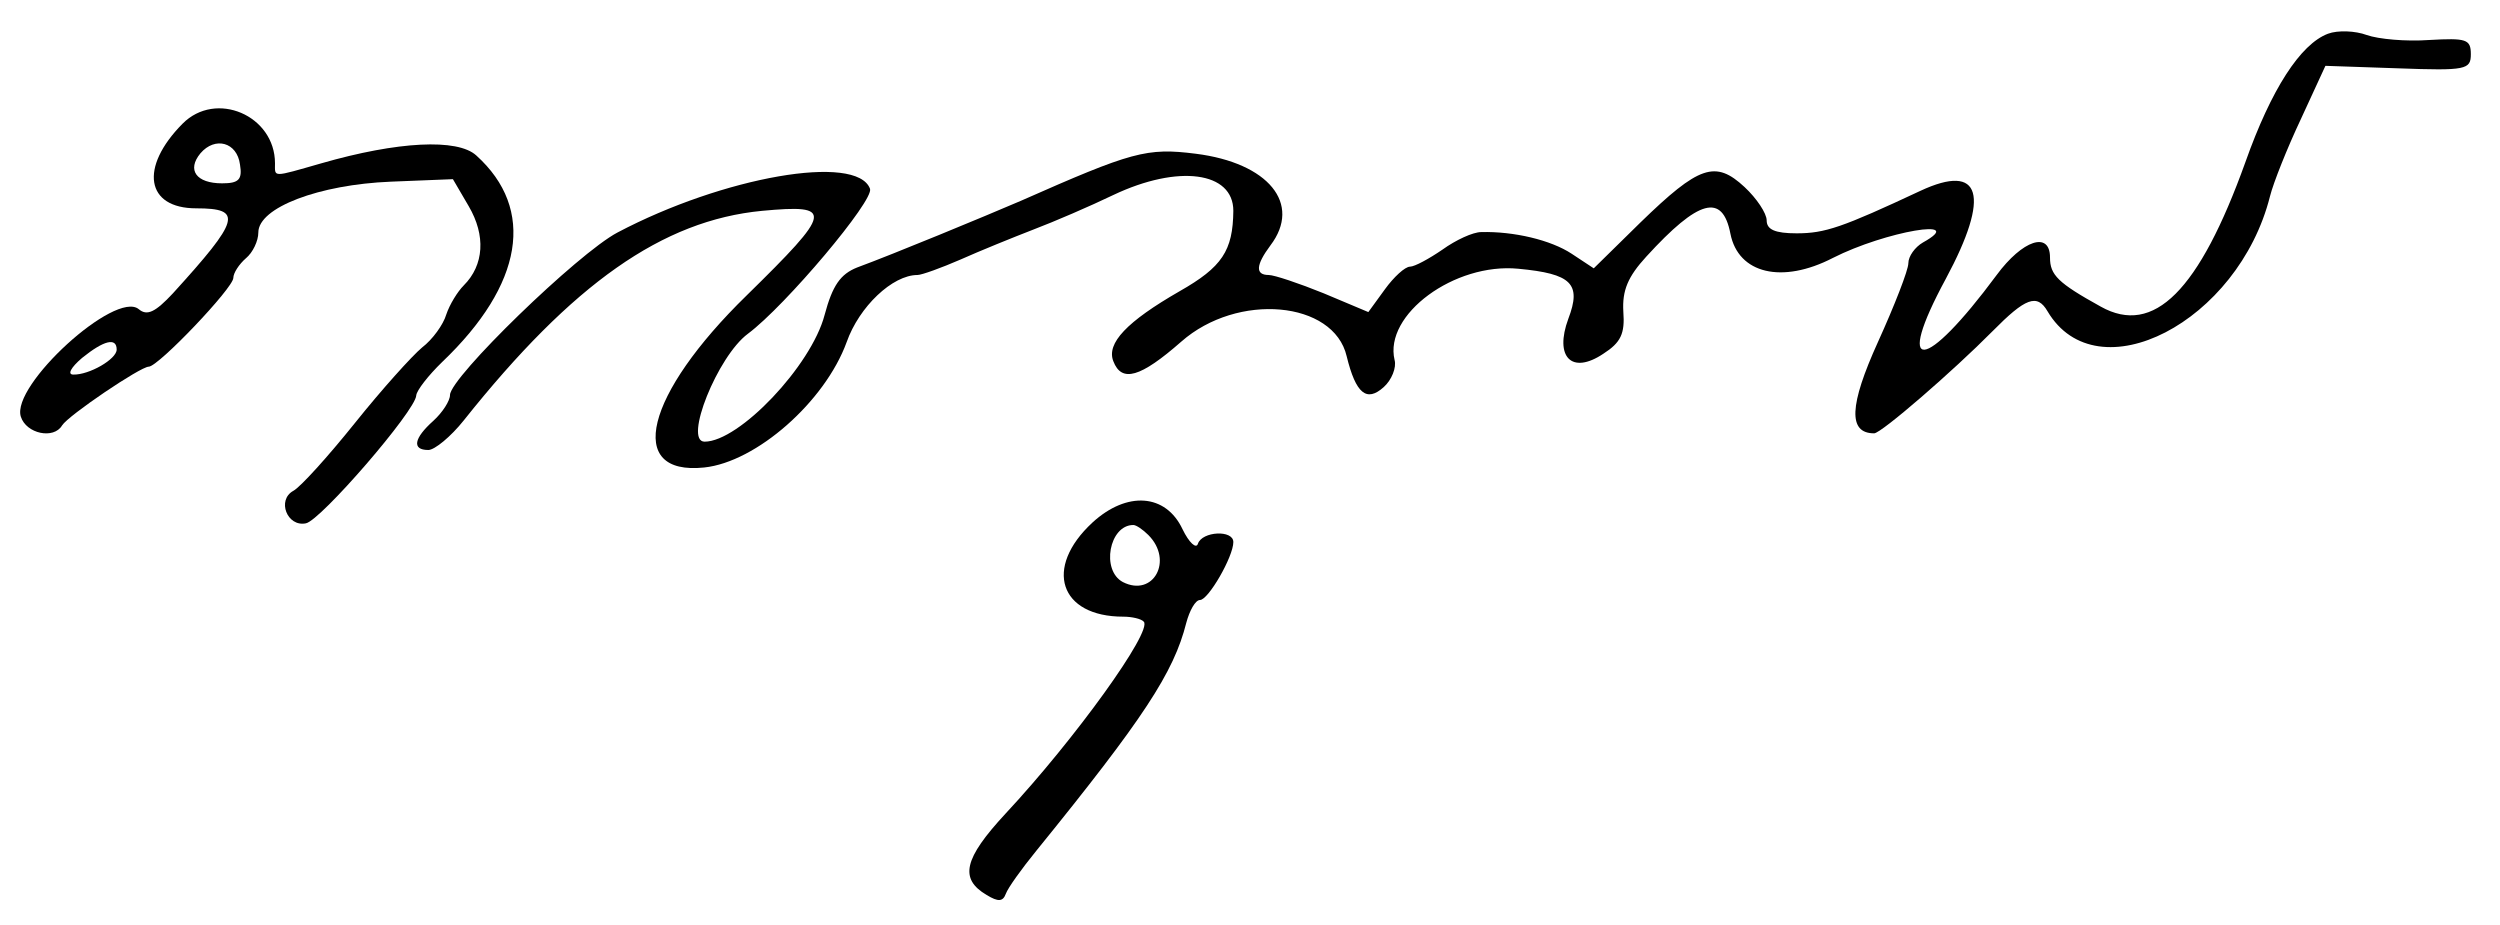 <?xml version="1.0" standalone="no"?>
<!DOCTYPE svg PUBLIC "-//W3C//DTD SVG 20010904//EN"
 "http://www.w3.org/TR/2001/REC-SVG-20010904/DTD/svg10.dtd">
<svg version="1.0" xmlns="http://www.w3.org/2000/svg"
 width="300pt" height="111pt" viewBox="0 0 300 111"
 preserveAspectRatio="xMidYMid meet">
<g transform="translate(0,111) scale(0.05,-0.05)"
fill="#000000" stroke="none">
<path d="M5587 2139 c-66 -25 -136 -133 -198 -308 -111 -309 -220 -418 -347
-347 -103 57 -122 76 -122 118 0 64 -66 42 -128 -42 -174 -235 -247 -240 -122
-9 108 201 85 279 -61 211 -188 -88 -229 -102 -297 -102 -52 0 -72 9 -72 31 0
17 -24 53 -53 80 -70 65 -109 52 -250 -85 l-112 -110 -53 35 c-50 33 -139 54
-217 52 -20 0 -61 -19 -93 -42 -32 -22 -67 -41 -78 -41 -12 0 -39 -25 -60 -54
l-40 -55 -107 45 c-59 24 -119 44 -132 44 -33 0 -31 24 4 71 76 100 -5 198
-179 220 -118 15 -153 5 -420 -113 -86 -37 -306 -128 -393 -160 -40 -16 -59
-43 -78 -114 -32 -122 -205 -304 -288 -304 -51 0 31 205 104 259 90 67 304
321 293 348 -32 85 -352 29 -606 -105 -95 -50 -402 -348 -402 -390 0 -14 -18
-42 -40 -62 -47 -42 -52 -70 -12 -70 15 0 54 32 85 71 262 329 477 480 716
503 173 16 170 0 -37 -203 -244 -238 -292 -433 -102 -413 125 13 290 158 342
301 30 85 110 161 170 161 10 0 57 17 103 37 47 21 126 53 175 72 50 19 136
56 192 83 156 74 288 56 288 -38 -1 -96 -27 -135 -129 -193 -127 -73 -176
-125 -159 -168 20 -52 65 -39 163 47 135 119 366 98 397 -35 22 -90 48 -111
89 -74 19 17 31 47 26 65 -26 109 144 234 297 219 128 -12 152 -36 120 -120
-34 -92 8 -135 84 -84 42 27 52 48 48 101 -3 51 11 84 55 132 126 138 183 153
202 55 19 -96 124 -121 246 -58 126 64 326 98 216 37 -19 -11 -35 -33 -35 -50
0 -16 -33 -101 -73 -189 -69 -152 -72 -219 -9 -219 17 0 190 150 284 245 79
80 107 91 132 48 119 -201 458 -26 534 276 8 32 41 115 74 185 l59 128 175 -6
c163 -6 174 -3 174 34 0 36 -11 39 -100 34 -55 -4 -122 2 -150 12 -27 10 -69
12 -93 3z"/>
<path d="M438 1923 c-104 -105 -88 -203 33 -203 113 0 105 -27 -56 -204 -42
-45 -62 -55 -82 -38 -56 46 -307 -183 -283 -258 13 -41 79 -55 99 -21 15 24
188 141 208 141 23 0 203 189 203 213 0 12 14 33 30 47 17 14 30 42 30 62 0
60 146 115 318 122 l149 6 38 -65 c41 -70 37 -141 -12 -190 -15 -15 -34 -46
-42 -70 -7 -24 -33 -60 -58 -79 -24 -20 -97 -101 -161 -181 -65 -81 -131 -154
-148 -163 -40 -22 -15 -87 30 -78 35 6 264 271 265 307 1 12 29 48 62 80 195
186 225 367 82 496 -45 41 -188 34 -372 -19 -119 -34 -111 -34 -111 0 0 115
-142 176 -222 95z m138 -98 c6 -36 -3 -45 -43 -45 -62 0 -85 32 -52 72 35 41
88 27 95 -27z m-296 -444 c0 -23 -66 -61 -104 -60 -15 0 -6 17 21 40 52 42 83
50 83 20z"/>
<path d="M2622 966 c-118 -109 -79 -226 74 -226 20 0 43 -5 49 -12 22 -22
-165 -282 -332 -461 -100 -108 -111 -156 -45 -195 28 -17 39 -16 46 3 5 14 38
60 73 103 258 318 330 428 360 547 8 30 22 55 33 55 20 0 80 104 80 139 0 30
-75 26 -85 -4 -4 -13 -21 2 -37 35 -40 85 -133 92 -216 16z m134 -30 c61 -61
12 -150 -61 -113 -53 28 -33 137 25 137 7 0 23 -11 36 -24z"/>
</g>
</svg>
